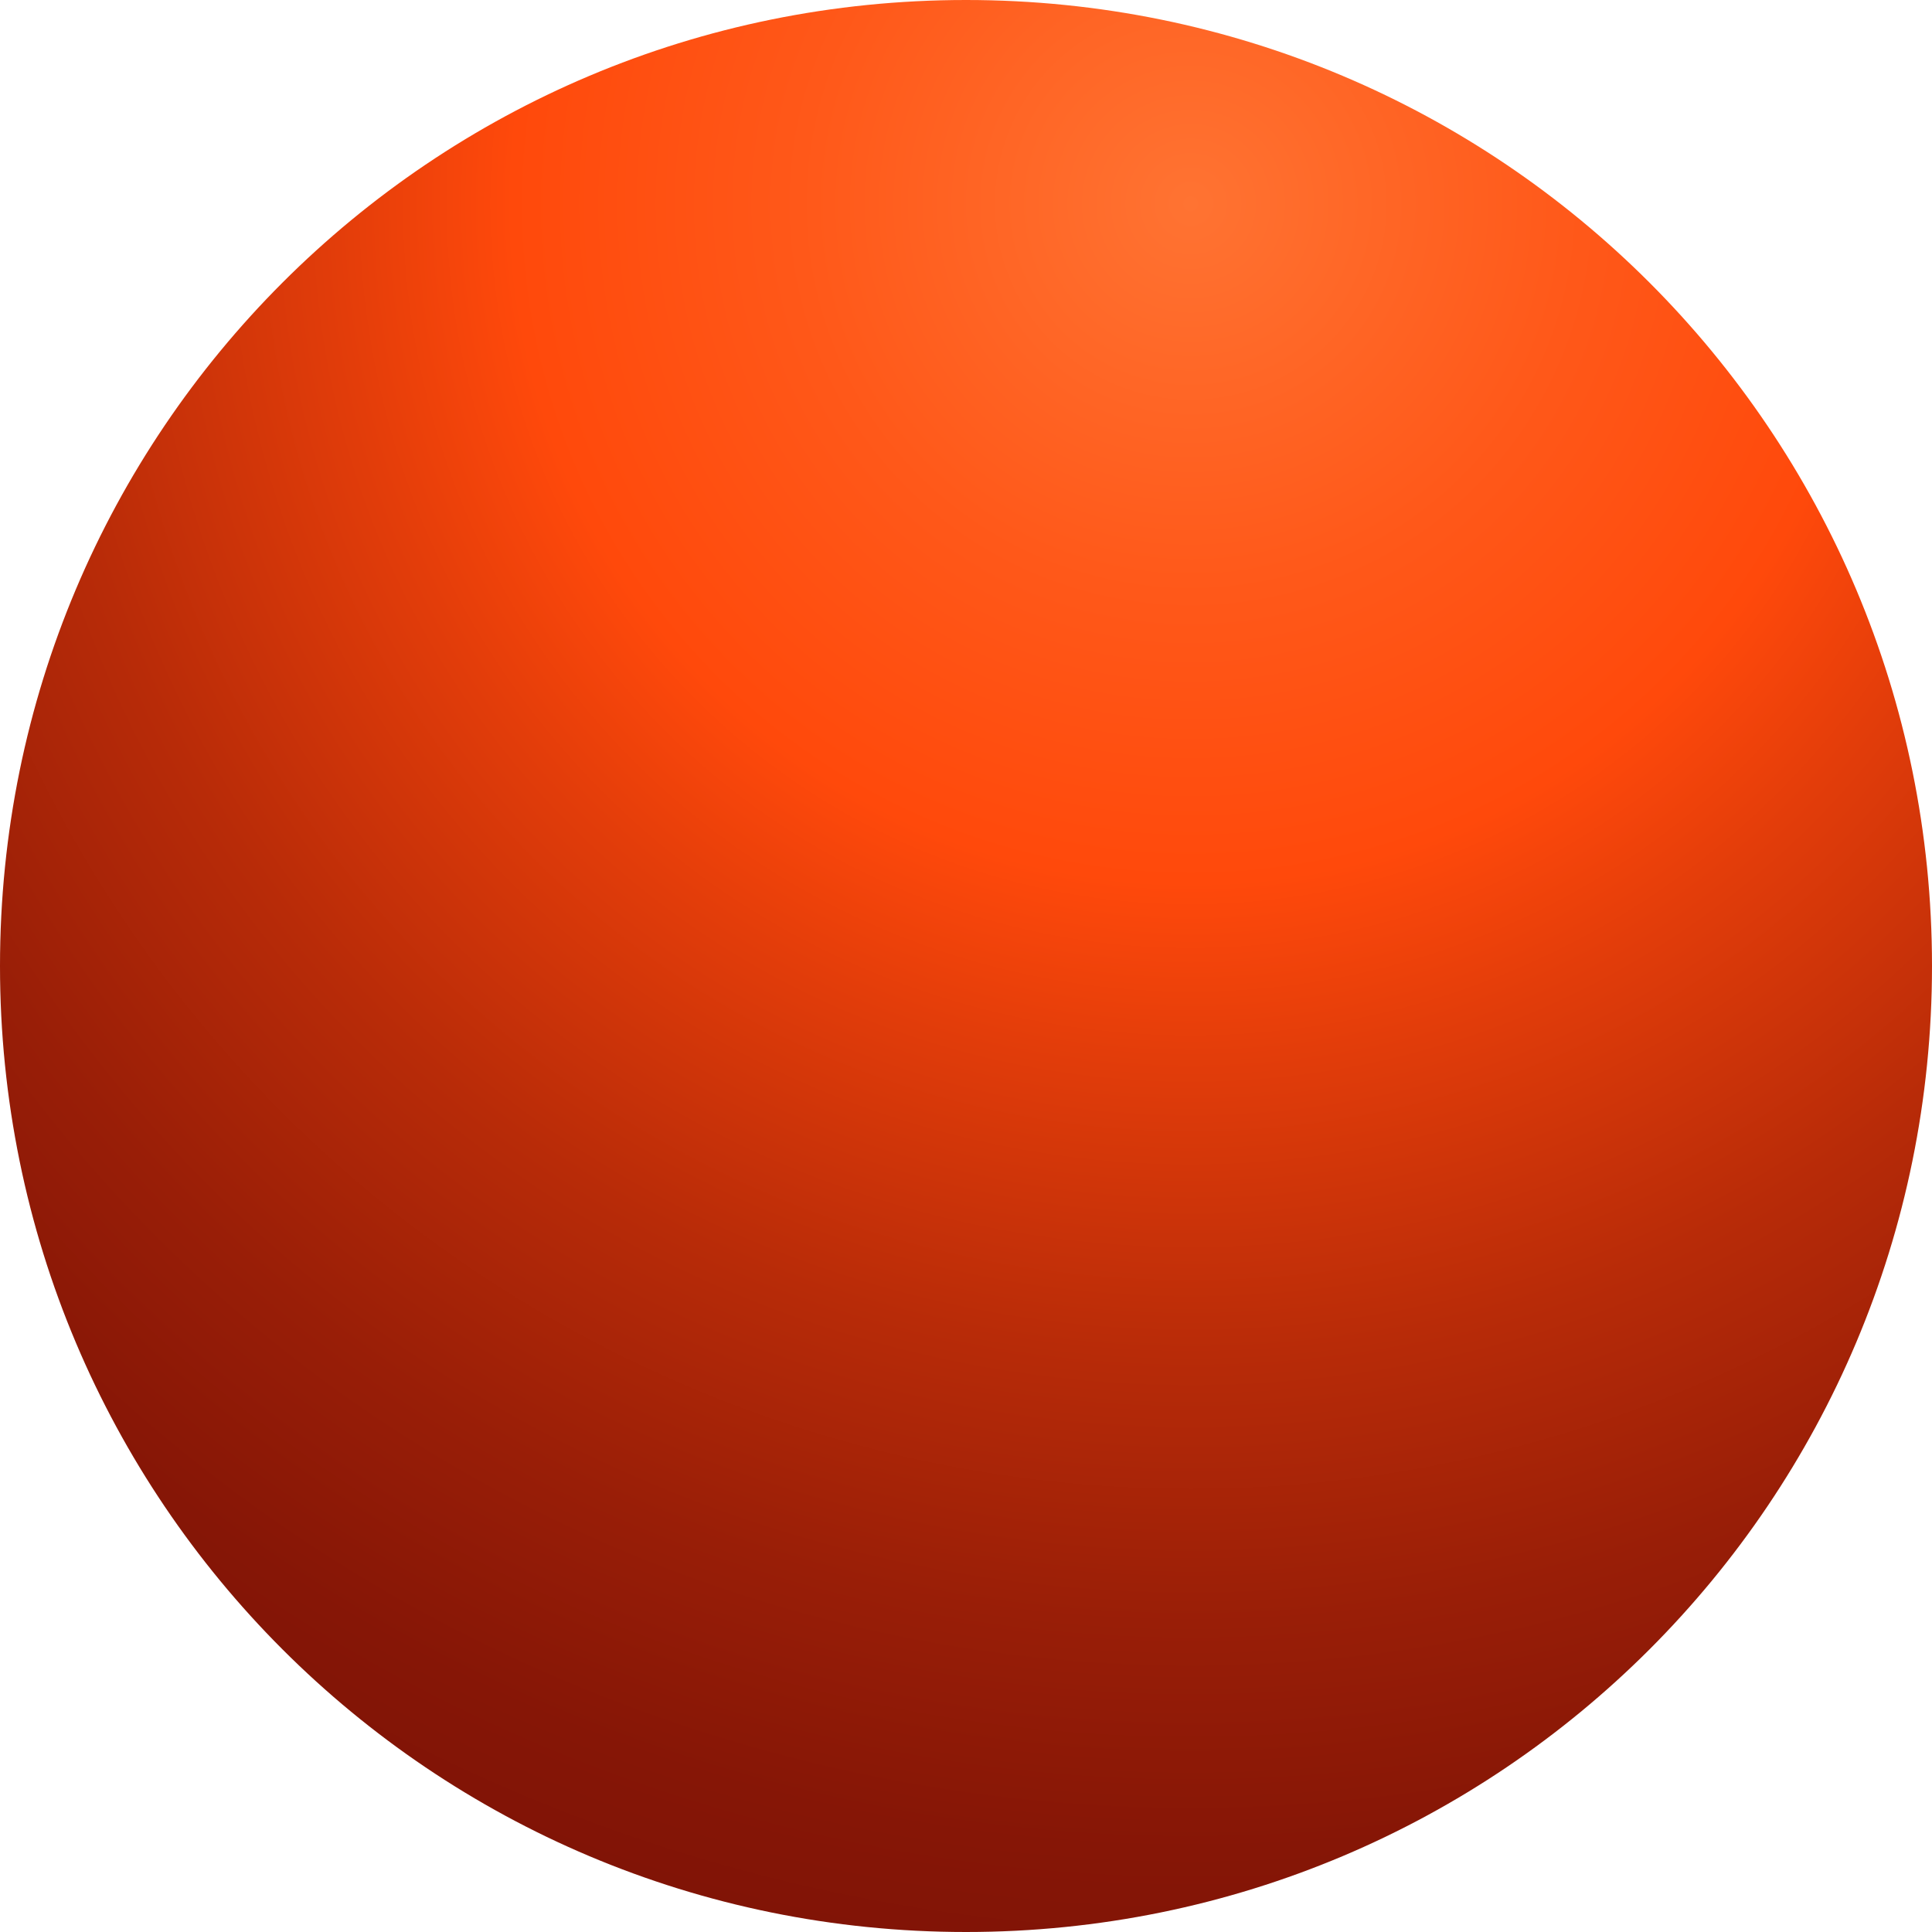 <?xml version="1.0" encoding="UTF-8"?> <svg xmlns="http://www.w3.org/2000/svg" xmlns:xlink="http://www.w3.org/1999/xlink" version="1.1" id="Слой_1" x="0px" y="0px" viewBox="0 0 30 30" style="enable-background:new 0 0 30 30;" xml:space="preserve"> <style type="text/css"> .st0{fill:url(#SVGID_1_);} </style> <radialGradient id="SVGID_1_" cx="18.488" cy="3.172" r="31.158" gradientUnits="userSpaceOnUse"> <stop offset="0" style="stop-color:#FF7332"></stop> <stop offset="0.195" style="stop-color:#FF5819"></stop> <stop offset="0.338" style="stop-color:#FF490B"></stop> <stop offset="0.425" style="stop-color:#E33D0A"></stop> <stop offset="0.573" style="stop-color:#B82B08"></stop> <stop offset="0.707" style="stop-color:#991E07"></stop> <stop offset="0.82" style="stop-color:#861606"></stop> <stop offset="0.899" style="stop-color:#7F1306"></stop> <stop offset="1" style="stop-color:#B42808"></stop> </radialGradient> <path class="st0" d="M30,15c0-8.3-6.7-15-15-15S0,6.7,0,15s6.7,15,15,15S30,23.3,30,15z"></path> </svg> 